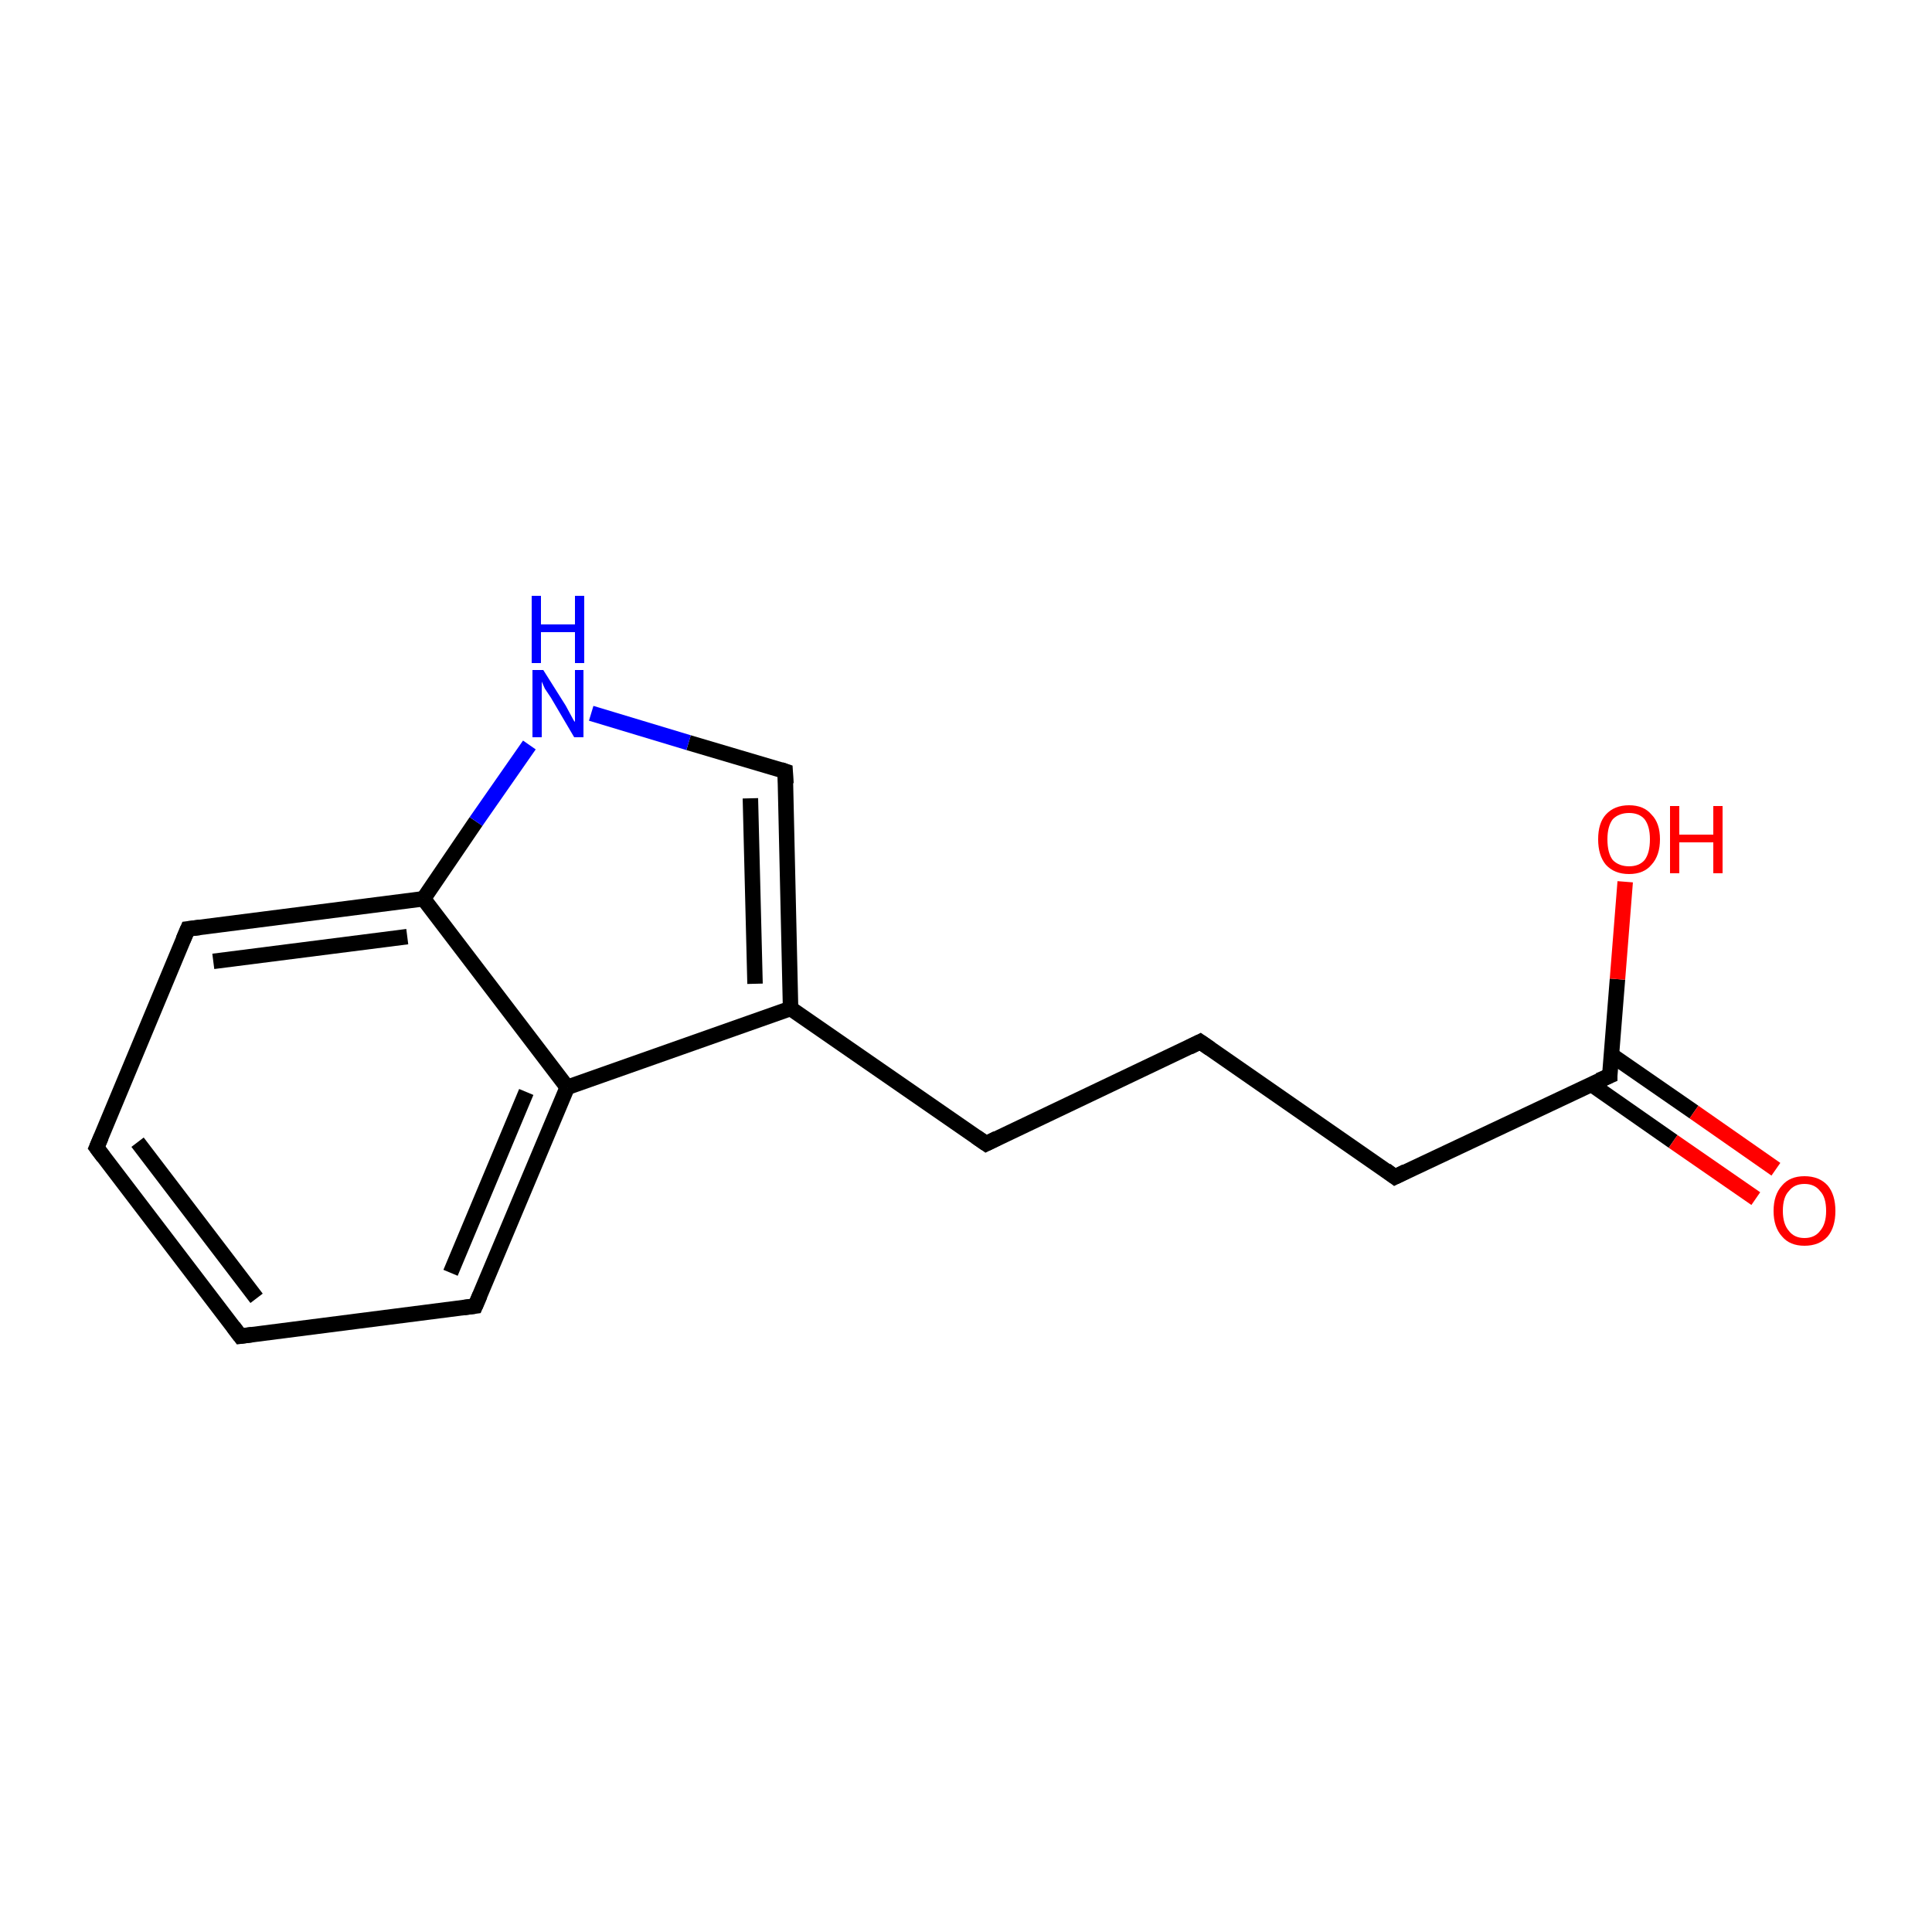 <?xml version='1.0' encoding='iso-8859-1'?>
<svg version='1.1' baseProfile='full'
              xmlns='http://www.w3.org/2000/svg'
                      xmlns:rdkit='http://www.rdkit.org/xml'
                      xmlns:xlink='http://www.w3.org/1999/xlink'
                  xml:space='preserve'
width='250px' height='250px' viewBox='0 0 250 250'>
<!-- END OF HEADER -->
<rect style='opacity:1.0;fill:#FFFFFF;stroke:none' width='250.0' height='250.0' x='0.0' y='0.0'> </rect>
<path class='bond-0 atom-0 atom-1' d='M 31.1,172.9 L 12.5,148.5' style='fill:none;fill-rule:evenodd;stroke:#000000;stroke-width:2.0px;stroke-linecap:butt;stroke-linejoin:miter;stroke-opacity:1' />
<path class='bond-0 atom-0 atom-1' d='M 33.2,168.0 L 17.8,147.8' style='fill:none;fill-rule:evenodd;stroke:#000000;stroke-width:2.0px;stroke-linecap:butt;stroke-linejoin:miter;stroke-opacity:1' />
<path class='bond-1 atom-0 atom-4' d='M 31.1,172.9 L 61.5,169.0' style='fill:none;fill-rule:evenodd;stroke:#000000;stroke-width:2.0px;stroke-linecap:butt;stroke-linejoin:miter;stroke-opacity:1' />
<path class='bond-2 atom-1 atom-5' d='M 12.5,148.5 L 24.3,120.2' style='fill:none;fill-rule:evenodd;stroke:#000000;stroke-width:2.0px;stroke-linecap:butt;stroke-linejoin:miter;stroke-opacity:1' />
<path class='bond-3 atom-2 atom-3' d='M 155.3,134.8 L 127.6,148.0' style='fill:none;fill-rule:evenodd;stroke:#000000;stroke-width:2.0px;stroke-linecap:butt;stroke-linejoin:miter;stroke-opacity:1' />
<path class='bond-4 atom-2 atom-6' d='M 155.3,134.8 L 180.5,152.3' style='fill:none;fill-rule:evenodd;stroke:#000000;stroke-width:2.0px;stroke-linecap:butt;stroke-linejoin:miter;stroke-opacity:1' />
<path class='bond-5 atom-3 atom-8' d='M 127.6,148.0 L 102.3,130.5' style='fill:none;fill-rule:evenodd;stroke:#000000;stroke-width:2.0px;stroke-linecap:butt;stroke-linejoin:miter;stroke-opacity:1' />
<path class='bond-6 atom-4 atom-9' d='M 61.5,169.0 L 73.4,140.7' style='fill:none;fill-rule:evenodd;stroke:#000000;stroke-width:2.0px;stroke-linecap:butt;stroke-linejoin:miter;stroke-opacity:1' />
<path class='bond-6 atom-4 atom-9' d='M 58.3,164.7 L 68.1,141.3' style='fill:none;fill-rule:evenodd;stroke:#000000;stroke-width:2.0px;stroke-linecap:butt;stroke-linejoin:miter;stroke-opacity:1' />
<path class='bond-7 atom-5 atom-10' d='M 24.3,120.2 L 54.8,116.3' style='fill:none;fill-rule:evenodd;stroke:#000000;stroke-width:2.0px;stroke-linecap:butt;stroke-linejoin:miter;stroke-opacity:1' />
<path class='bond-7 atom-5 atom-10' d='M 27.6,124.4 L 52.7,121.2' style='fill:none;fill-rule:evenodd;stroke:#000000;stroke-width:2.0px;stroke-linecap:butt;stroke-linejoin:miter;stroke-opacity:1' />
<path class='bond-8 atom-6 atom-11' d='M 180.5,152.3 L 208.3,139.2' style='fill:none;fill-rule:evenodd;stroke:#000000;stroke-width:2.0px;stroke-linecap:butt;stroke-linejoin:miter;stroke-opacity:1' />
<path class='bond-9 atom-7 atom-8' d='M 101.6,99.8 L 102.3,130.5' style='fill:none;fill-rule:evenodd;stroke:#000000;stroke-width:2.0px;stroke-linecap:butt;stroke-linejoin:miter;stroke-opacity:1' />
<path class='bond-9 atom-7 atom-8' d='M 97.1,103.3 L 97.7,127.3' style='fill:none;fill-rule:evenodd;stroke:#000000;stroke-width:2.0px;stroke-linecap:butt;stroke-linejoin:miter;stroke-opacity:1' />
<path class='bond-10 atom-7 atom-12' d='M 101.6,99.8 L 89.1,96.1' style='fill:none;fill-rule:evenodd;stroke:#000000;stroke-width:2.0px;stroke-linecap:butt;stroke-linejoin:miter;stroke-opacity:1' />
<path class='bond-10 atom-7 atom-12' d='M 89.1,96.1 L 76.5,92.3' style='fill:none;fill-rule:evenodd;stroke:#0000FF;stroke-width:2.0px;stroke-linecap:butt;stroke-linejoin:miter;stroke-opacity:1' />
<path class='bond-11 atom-8 atom-9' d='M 102.3,130.5 L 73.4,140.7' style='fill:none;fill-rule:evenodd;stroke:#000000;stroke-width:2.0px;stroke-linecap:butt;stroke-linejoin:miter;stroke-opacity:1' />
<path class='bond-12 atom-9 atom-10' d='M 73.4,140.7 L 54.8,116.3' style='fill:none;fill-rule:evenodd;stroke:#000000;stroke-width:2.0px;stroke-linecap:butt;stroke-linejoin:miter;stroke-opacity:1' />
<path class='bond-13 atom-10 atom-12' d='M 54.8,116.3 L 61.6,106.3' style='fill:none;fill-rule:evenodd;stroke:#000000;stroke-width:2.0px;stroke-linecap:butt;stroke-linejoin:miter;stroke-opacity:1' />
<path class='bond-13 atom-10 atom-12' d='M 61.6,106.3 L 68.5,96.4' style='fill:none;fill-rule:evenodd;stroke:#0000FF;stroke-width:2.0px;stroke-linecap:butt;stroke-linejoin:miter;stroke-opacity:1' />
<path class='bond-14 atom-11 atom-13' d='M 205.9,140.3 L 216.5,147.7' style='fill:none;fill-rule:evenodd;stroke:#000000;stroke-width:2.0px;stroke-linecap:butt;stroke-linejoin:miter;stroke-opacity:1' />
<path class='bond-14 atom-11 atom-13' d='M 216.5,147.7 L 227.2,155.1' style='fill:none;fill-rule:evenodd;stroke:#FF0000;stroke-width:2.0px;stroke-linecap:butt;stroke-linejoin:miter;stroke-opacity:1' />
<path class='bond-14 atom-11 atom-13' d='M 208.5,136.5 L 219.2,143.9' style='fill:none;fill-rule:evenodd;stroke:#000000;stroke-width:2.0px;stroke-linecap:butt;stroke-linejoin:miter;stroke-opacity:1' />
<path class='bond-14 atom-11 atom-13' d='M 219.2,143.9 L 229.8,151.3' style='fill:none;fill-rule:evenodd;stroke:#FF0000;stroke-width:2.0px;stroke-linecap:butt;stroke-linejoin:miter;stroke-opacity:1' />
<path class='bond-15 atom-11 atom-14' d='M 208.3,139.2 L 209.3,126.7' style='fill:none;fill-rule:evenodd;stroke:#000000;stroke-width:2.0px;stroke-linecap:butt;stroke-linejoin:miter;stroke-opacity:1' />
<path class='bond-15 atom-11 atom-14' d='M 209.3,126.7 L 210.3,114.1' style='fill:none;fill-rule:evenodd;stroke:#FF0000;stroke-width:2.0px;stroke-linecap:butt;stroke-linejoin:miter;stroke-opacity:1' />
<path d='M 30.2,171.7 L 31.1,172.9 L 32.6,172.7' style='fill:none;stroke:#000000;stroke-width:2.0px;stroke-linecap:butt;stroke-linejoin:miter;stroke-opacity:1;' />
<path d='M 13.4,149.7 L 12.5,148.5 L 13.1,147.1' style='fill:none;stroke:#000000;stroke-width:2.0px;stroke-linecap:butt;stroke-linejoin:miter;stroke-opacity:1;' />
<path d='M 153.9,135.5 L 155.3,134.8 L 156.6,135.7' style='fill:none;stroke:#000000;stroke-width:2.0px;stroke-linecap:butt;stroke-linejoin:miter;stroke-opacity:1;' />
<path d='M 129.0,147.3 L 127.6,148.0 L 126.3,147.1' style='fill:none;stroke:#000000;stroke-width:2.0px;stroke-linecap:butt;stroke-linejoin:miter;stroke-opacity:1;' />
<path d='M 60.0,169.2 L 61.5,169.0 L 62.1,167.6' style='fill:none;stroke:#000000;stroke-width:2.0px;stroke-linecap:butt;stroke-linejoin:miter;stroke-opacity:1;' />
<path d='M 23.7,121.6 L 24.3,120.2 L 25.9,120.0' style='fill:none;stroke:#000000;stroke-width:2.0px;stroke-linecap:butt;stroke-linejoin:miter;stroke-opacity:1;' />
<path d='M 179.3,151.4 L 180.5,152.3 L 181.9,151.6' style='fill:none;stroke:#000000;stroke-width:2.0px;stroke-linecap:butt;stroke-linejoin:miter;stroke-opacity:1;' />
<path d='M 101.7,101.4 L 101.6,99.8 L 101.0,99.6' style='fill:none;stroke:#000000;stroke-width:2.0px;stroke-linecap:butt;stroke-linejoin:miter;stroke-opacity:1;' />
<path d='M 206.9,139.8 L 208.3,139.2 L 208.3,138.5' style='fill:none;stroke:#000000;stroke-width:2.0px;stroke-linecap:butt;stroke-linejoin:miter;stroke-opacity:1;' />
<path class='atom-12' d='M 70.3 86.7
L 73.2 91.3
Q 73.4 91.7, 73.9 92.6
Q 74.3 93.4, 74.4 93.4
L 74.4 86.7
L 75.5 86.7
L 75.5 95.4
L 74.3 95.4
L 71.3 90.3
Q 70.9 89.7, 70.5 89.1
Q 70.2 88.4, 70.1 88.2
L 70.1 95.4
L 68.9 95.4
L 68.9 86.7
L 70.3 86.7
' fill='#0000FF'/>
<path class='atom-12' d='M 68.8 77.1
L 70.0 77.1
L 70.0 80.8
L 74.4 80.8
L 74.4 77.1
L 75.6 77.1
L 75.6 85.8
L 74.4 85.8
L 74.4 81.8
L 70.0 81.8
L 70.0 85.8
L 68.8 85.8
L 68.8 77.1
' fill='#0000FF'/>
<path class='atom-13' d='M 229.5 156.7
Q 229.5 154.6, 230.6 153.4
Q 231.6 152.2, 233.5 152.2
Q 235.4 152.2, 236.5 153.4
Q 237.5 154.6, 237.5 156.7
Q 237.5 158.8, 236.5 160.0
Q 235.4 161.2, 233.5 161.2
Q 231.6 161.2, 230.6 160.0
Q 229.5 158.8, 229.5 156.7
M 233.5 160.2
Q 234.8 160.2, 235.5 159.3
Q 236.3 158.4, 236.3 156.7
Q 236.3 154.9, 235.5 154.1
Q 234.8 153.2, 233.5 153.2
Q 232.2 153.2, 231.5 154.1
Q 230.7 154.9, 230.7 156.7
Q 230.7 158.4, 231.5 159.3
Q 232.2 160.2, 233.5 160.2
' fill='#FF0000'/>
<path class='atom-14' d='M 206.8 108.6
Q 206.8 106.5, 207.8 105.4
Q 208.9 104.2, 210.8 104.2
Q 212.7 104.2, 213.7 105.4
Q 214.8 106.5, 214.8 108.6
Q 214.8 110.7, 213.7 111.9
Q 212.7 113.1, 210.8 113.1
Q 208.9 113.1, 207.8 111.9
Q 206.8 110.7, 206.8 108.6
M 210.8 112.1
Q 212.1 112.1, 212.8 111.3
Q 213.5 110.4, 213.5 108.6
Q 213.5 106.9, 212.8 106.0
Q 212.1 105.2, 210.8 105.2
Q 209.5 105.2, 208.7 106.0
Q 208.0 106.9, 208.0 108.6
Q 208.0 110.4, 208.7 111.3
Q 209.5 112.1, 210.8 112.1
' fill='#FF0000'/>
<path class='atom-14' d='M 216.1 104.3
L 217.3 104.3
L 217.3 108.0
L 221.7 108.0
L 221.7 104.3
L 222.9 104.3
L 222.9 113.0
L 221.7 113.0
L 221.7 109.0
L 217.3 109.0
L 217.3 113.0
L 216.1 113.0
L 216.1 104.3
' fill='#FF0000'/>
</svg>
